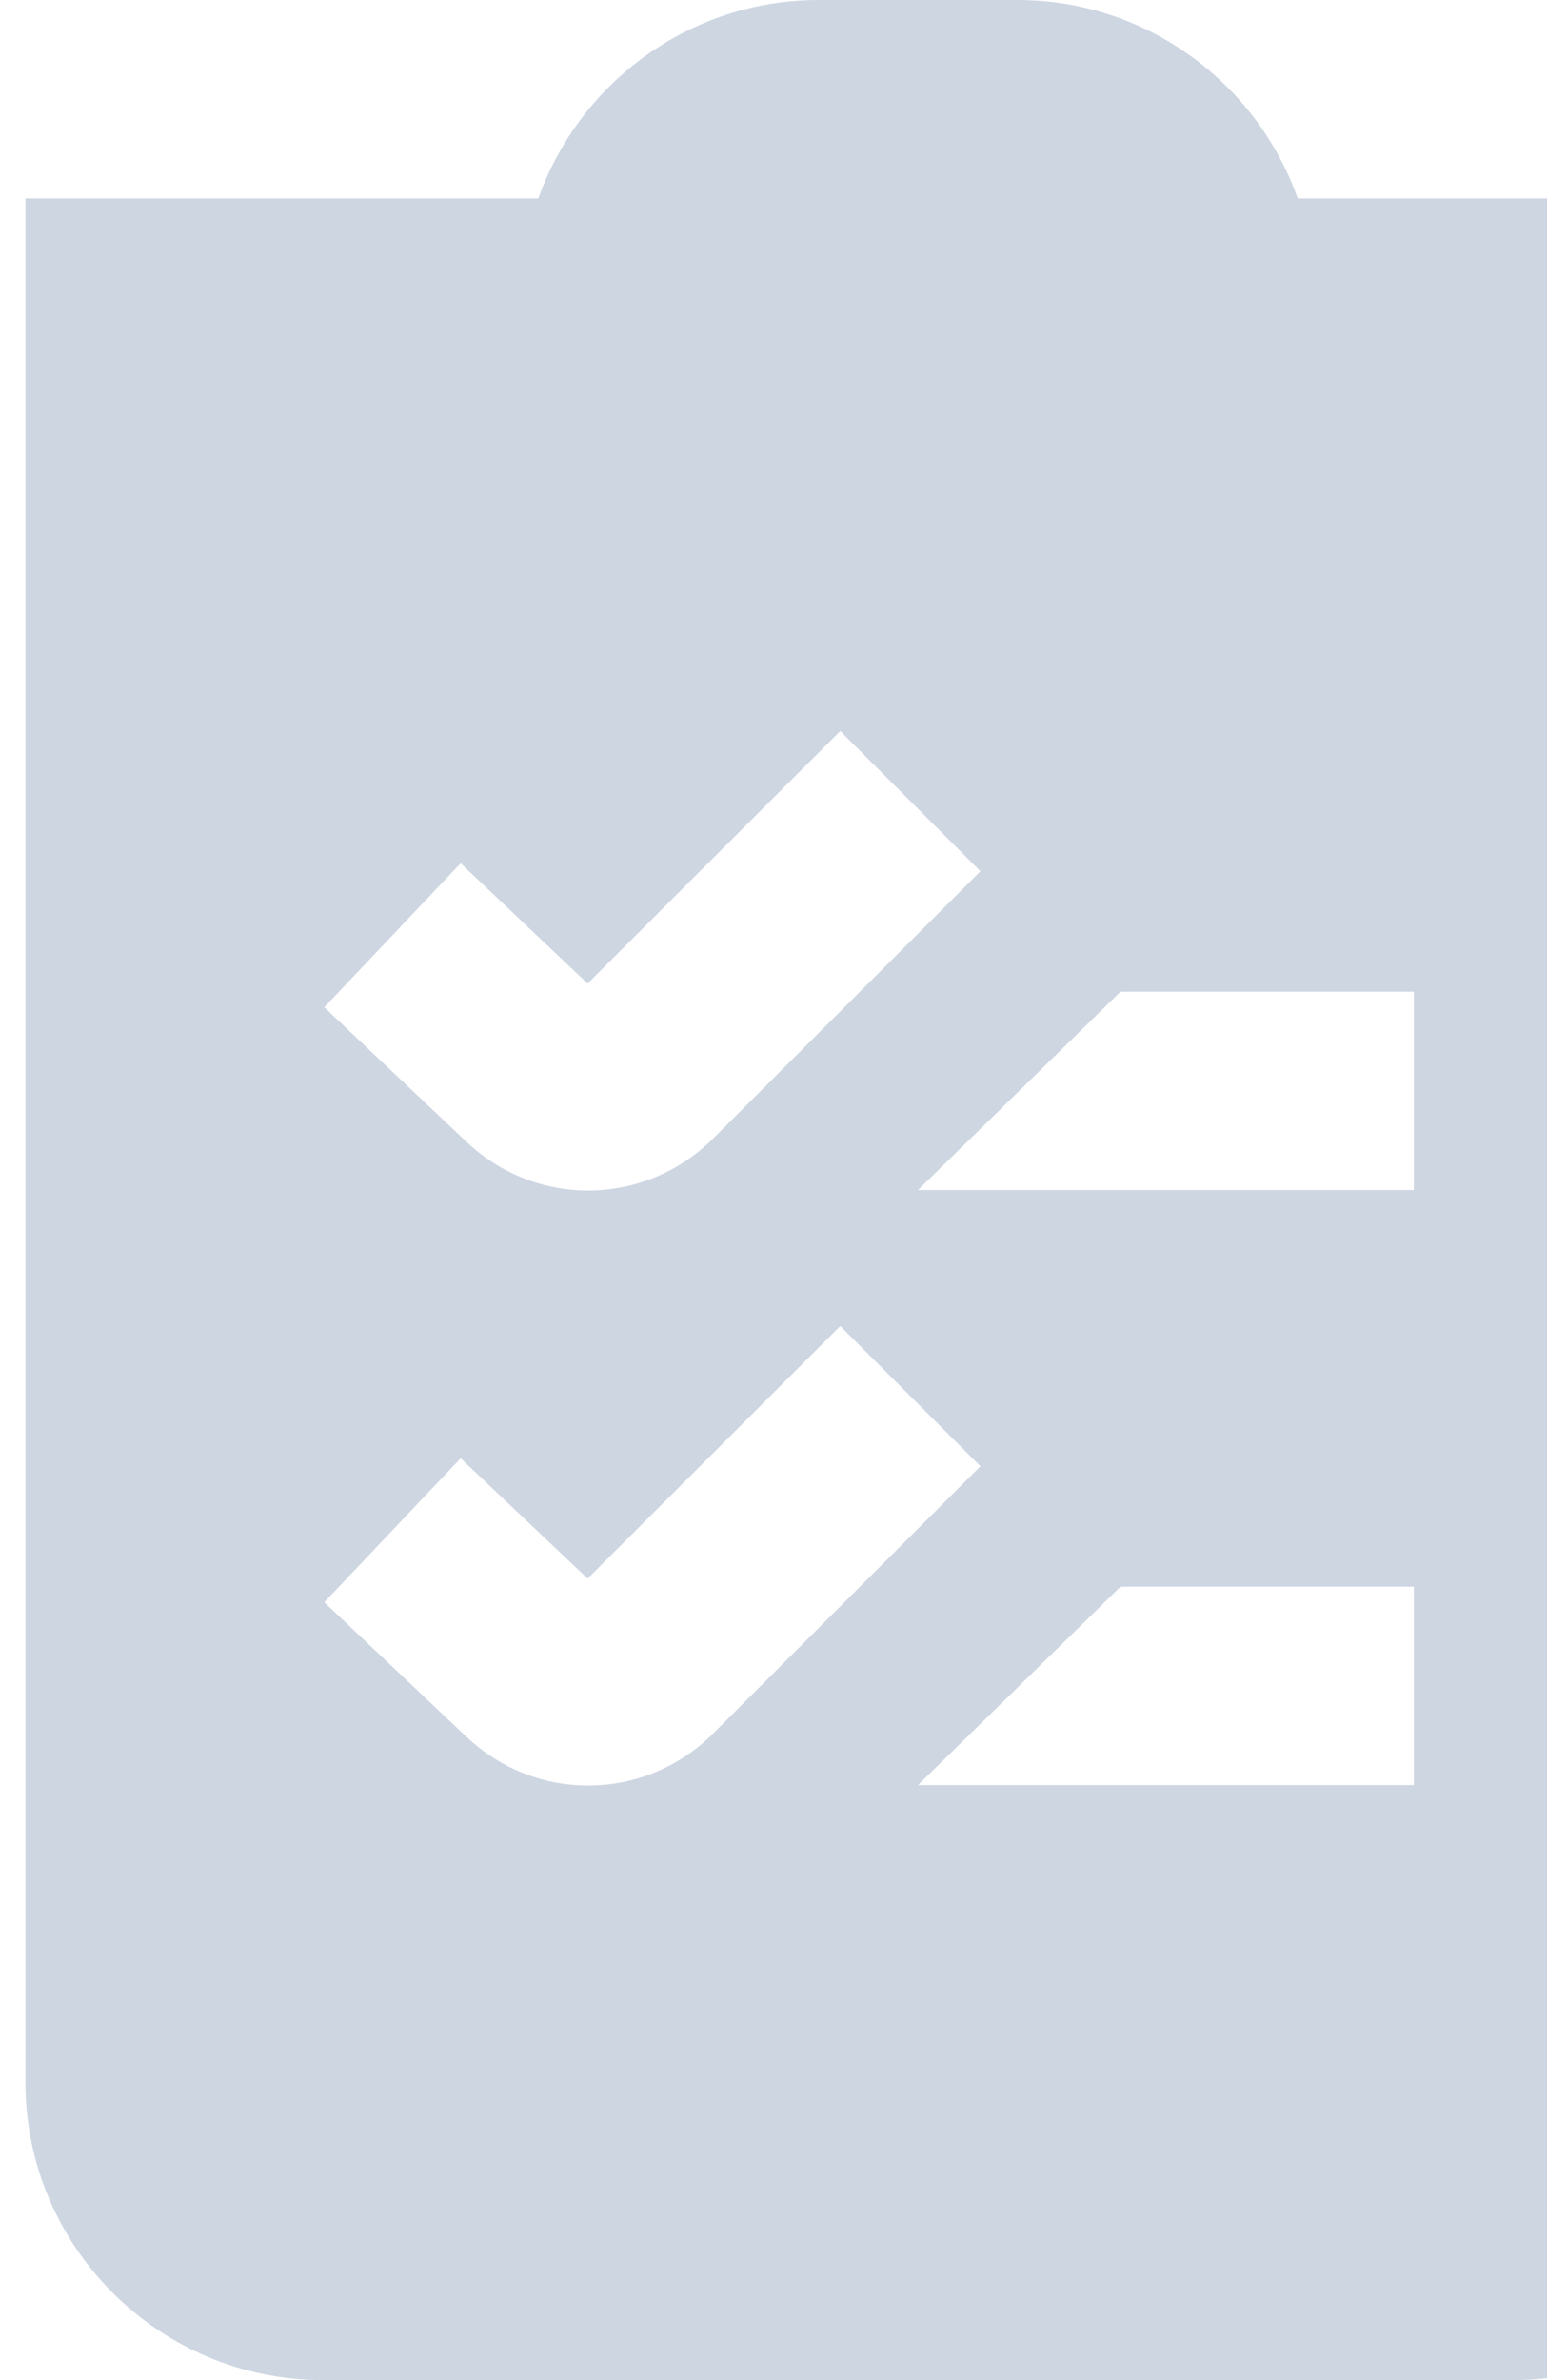 <svg width="13" height="20" viewBox="0 0 13 20" fill="none" xmlns="http://www.w3.org/2000/svg">
<path d="M10.905 1.667C10.561 0.697 9.634 0 8.548 0H6.881C5.794 0 4.868 0.697 4.524 1.667H0.214V17.5C0.214 18.878 1.336 20 2.714 20H12.714C14.093 20 15.214 18.878 15.214 17.5V1.667H10.905ZM3.871 7.254L4.938 8.265L7.061 6.143L8.239 7.321L5.996 9.564C5.704 9.857 5.323 10.004 4.942 10.004C4.575 10.004 4.207 9.867 3.917 9.592L2.725 8.464L3.871 7.254ZM4.942 15.004C4.575 15.004 4.207 14.867 3.917 14.592L2.725 13.464L3.871 12.254L4.938 13.265L7.061 11.143L8.239 12.321L5.996 14.564C5.704 14.857 5.323 15.004 4.942 15.004ZM11.881 15H7.714L9.416 13.333H11.881V15ZM11.881 10H7.714L9.416 8.333H11.881V10Z" fill="#CED6E2"/>
</svg>
